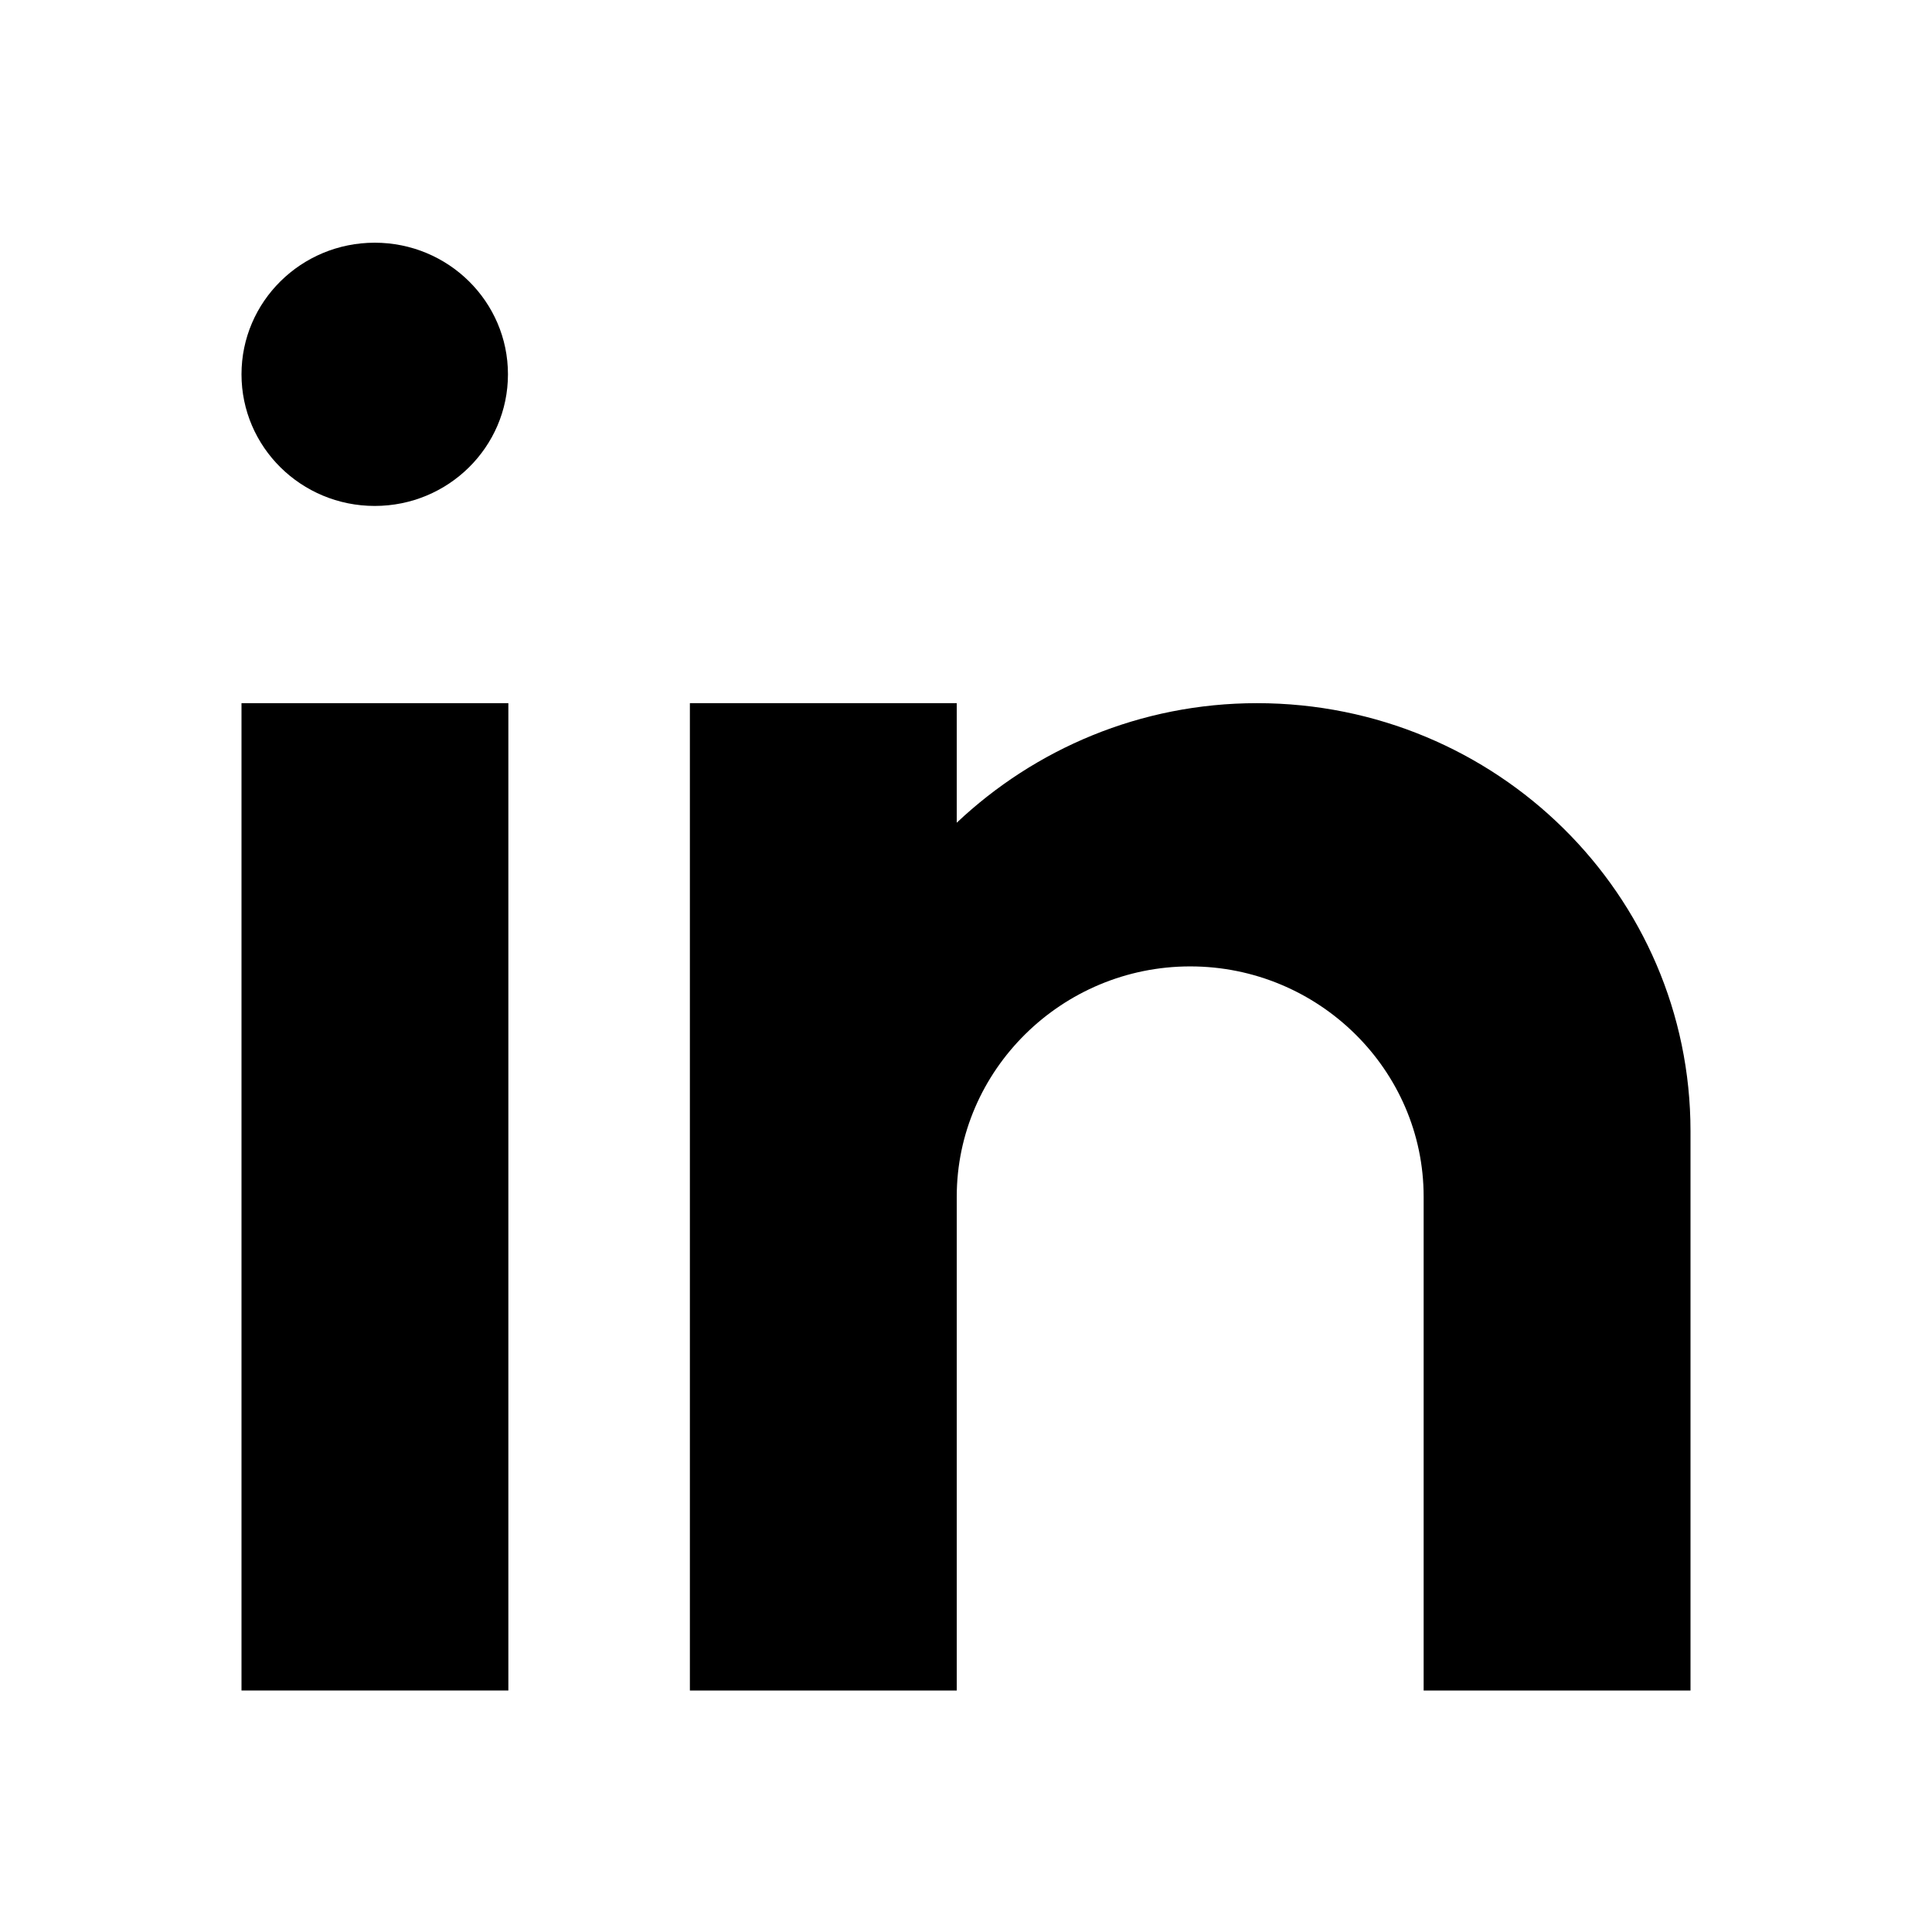 <svg xmlns="http://www.w3.org/2000/svg" viewBox="0 0 48 48"><path d="M6 17.47h6.63V42H6z"/><ellipse cx="9.31" cy="9.3" rx="3.31" ry="3.27"/><path d="M42 42h-6.63V29.73c0-3.15-2.61-5.72-5.8-5.72s-5.8 2.58-5.8 5.72V42h-6.63V17.47h6.63v2.97c1.94-1.83 4.56-2.97 7.46-2.97C37.18 17.47 42 22.23 42 28.1V42z"/></svg>